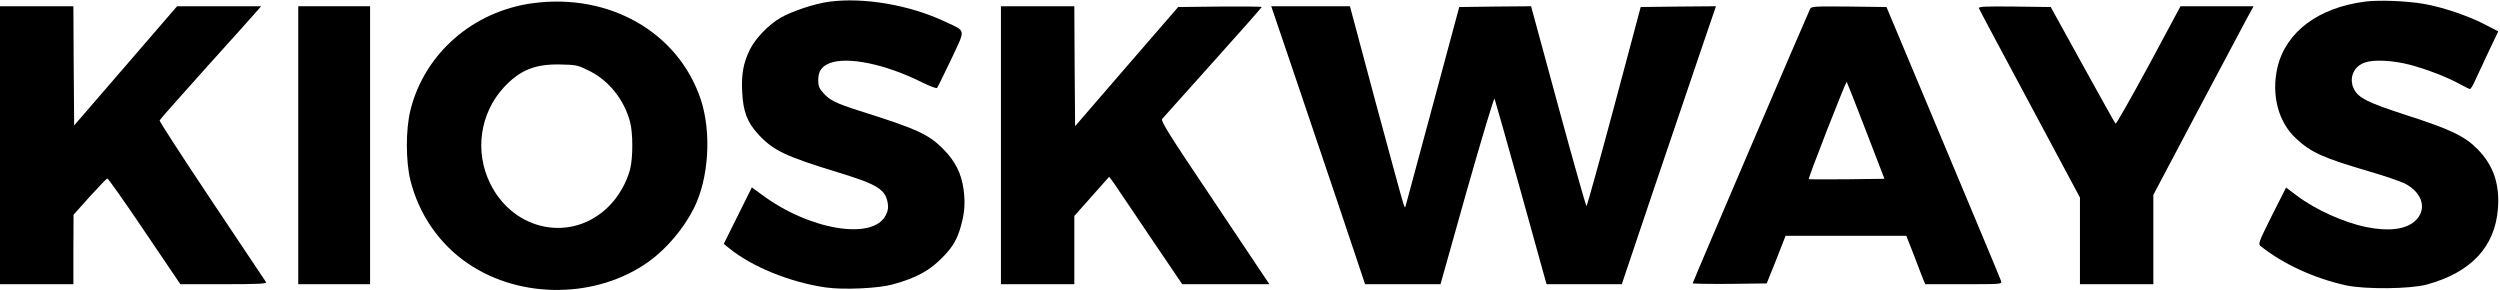 <?xml version="1.0" encoding="UTF-8" standalone="no"?> <svg xmlns="http://www.w3.org/2000/svg" version="1.0" width="1601pt" height="186pt" viewBox="0 0 1601 186" preserveAspectRatio="xMidYMid meet"><g transform="translate(0,186) scale(0.1,-0.1)" fill="#000000" stroke="none"><path d="M5310 1849 c-92 -12 -236 -60 -308 -101 -78 -44 -163 -132 -200 -206 -42 -86 -55 -158 -49 -272 6 -123 32 -192 100 -267 98 -107 174 -143 517 -248 249 -76 300 -108 315 -195 5 -29 2 -50 -12 -77 -80 -165 -492 -97 -798 133 l-60 44 -90 -181 -90 -181 30 -24 c148 -122 394 -222 624 -255 113 -16 334 -6 426 19 157 43 244 91 331 184 58 61 85 109 107 188 25 87 29 151 18 236 -15 106 -54 183 -133 262 -91 92 -171 128 -530 241 -154 49 -195 69 -236 116 -26 29 -32 44 -32 81 0 57 21 88 72 109 114 45 358 -5 592 -122 49 -24 92 -41 97 -36 4 4 44 86 90 182 94 201 98 178 -36 241 -224 107 -522 159 -745 129z"></path><path d="M15149 1850 c-302 -38 -510 -194 -564 -421 -41 -176 5 -352 120 -457 98 -90 171 -123 478 -213 93 -27 190 -61 217 -74 116 -59 146 -170 64 -242 -60 -53 -170 -66 -311 -37 -143 29 -326 112 -444 201 l-69 52 -91 -180 c-85 -171 -89 -182 -72 -195 146 -116 343 -206 545 -251 125 -27 414 -24 520 5 284 78 437 242 455 489 11 157 -30 275 -131 378 -83 84 -174 127 -460 219 -243 79 -301 108 -331 165 -35 69 -3 147 71 171 58 20 179 13 284 -14 108 -28 250 -83 327 -127 29 -16 57 -29 61 -29 5 0 23 30 39 68 17 37 56 120 86 184 l56 117 -89 46 c-107 55 -270 110 -387 130 -109 19 -288 26 -374 15z"></path><path d="M3415 1840 c-386 -51 -697 -323 -787 -687 -30 -124 -30 -322 0 -447 55 -220 186 -410 371 -535 338 -229 825 -223 1156 14 114 82 223 211 289 342 96 192 114 489 42 701 -145 426 -582 676 -1071 612z m357 -433 c127 -62 225 -185 263 -328 19 -71 19 -230 0 -304 -23 -85 -72 -172 -135 -235 -233 -235 -608 -164 -760 143 -102 205 -67 451 87 618 104 111 200 150 364 146 99 -2 110 -4 181 -40z"></path><path d="M0 930 l0 -890 235 0 235 0 0 223 1 222 103 115 c57 63 108 116 113 117 5 2 112 -150 238 -337 l230 -340 278 0 c220 0 277 3 271 13 -4 6 -160 240 -347 519 -186 279 -337 511 -335 517 1 5 138 159 302 342 165 183 311 345 324 361 l24 28 -269 0 -269 0 -329 -381 -330 -382 -3 382 -2 381 -235 0 -235 0 0 -890z"></path><path d="M1910 930 l0 -890 230 0 230 0 0 890 0 890 -230 0 -230 0 0 -890z"></path><path d="M6410 930 l0 -890 235 0 235 0 0 218 0 219 112 126 111 125 27 -36 c14 -21 119 -175 233 -345 l208 -307 279 0 279 0 -349 522 c-304 452 -348 524 -337 537 8 9 154 172 325 363 172 191 312 350 312 353 0 3 -120 4 -267 3 l-268 -3 -330 -381 -330 -382 -3 384 -2 384 -235 0 -235 0 0 -890z"></path><path d="M8264 1458 c68 -200 203 -600 301 -890 l177 -528 242 0 241 0 169 601 c94 330 173 594 177 587 3 -7 80 -277 170 -601 l163 -587 241 0 241 0 203 603 c112 331 248 731 302 890 l98 287 -241 -2 -241 -3 -170 -637 c-94 -351 -174 -638 -177 -638 -4 0 -85 288 -181 640 l-174 640 -230 -2 -230 -3 -167 -620 c-92 -341 -170 -631 -174 -645 -6 -24 -7 -24 -18 10 -7 19 -86 311 -177 647 l-164 613 -252 0 -252 0 123 -362z"></path><path d="M11592 1803 c-17 -33 -752 -1750 -752 -1757 0 -3 107 -5 237 -4 l237 3 61 152 60 153 387 0 386 0 48 -122 c25 -68 53 -138 60 -156 l13 -32 246 0 c241 0 246 0 240 20 -3 11 -170 410 -370 887 l-364 868 -240 3 c-221 2 -241 1 -249 -15z m357 -779 l119 -309 -241 -3 c-132 -1 -242 -1 -244 1 -2 2 51 144 118 316 67 171 124 310 125 308 2 -2 57 -142 123 -313z"></path><path d="M12673 1807 c2 -7 149 -282 326 -612 l321 -600 0 -277 0 -278 235 0 235 0 0 286 0 286 276 522 c152 286 296 558 321 604 l45 82 -234 0 -234 0 -204 -380 c-113 -208 -208 -376 -212 -372 -4 4 -99 174 -211 377 l-204 370 -233 3 c-187 2 -231 0 -227 -11z"></path></g></svg> 